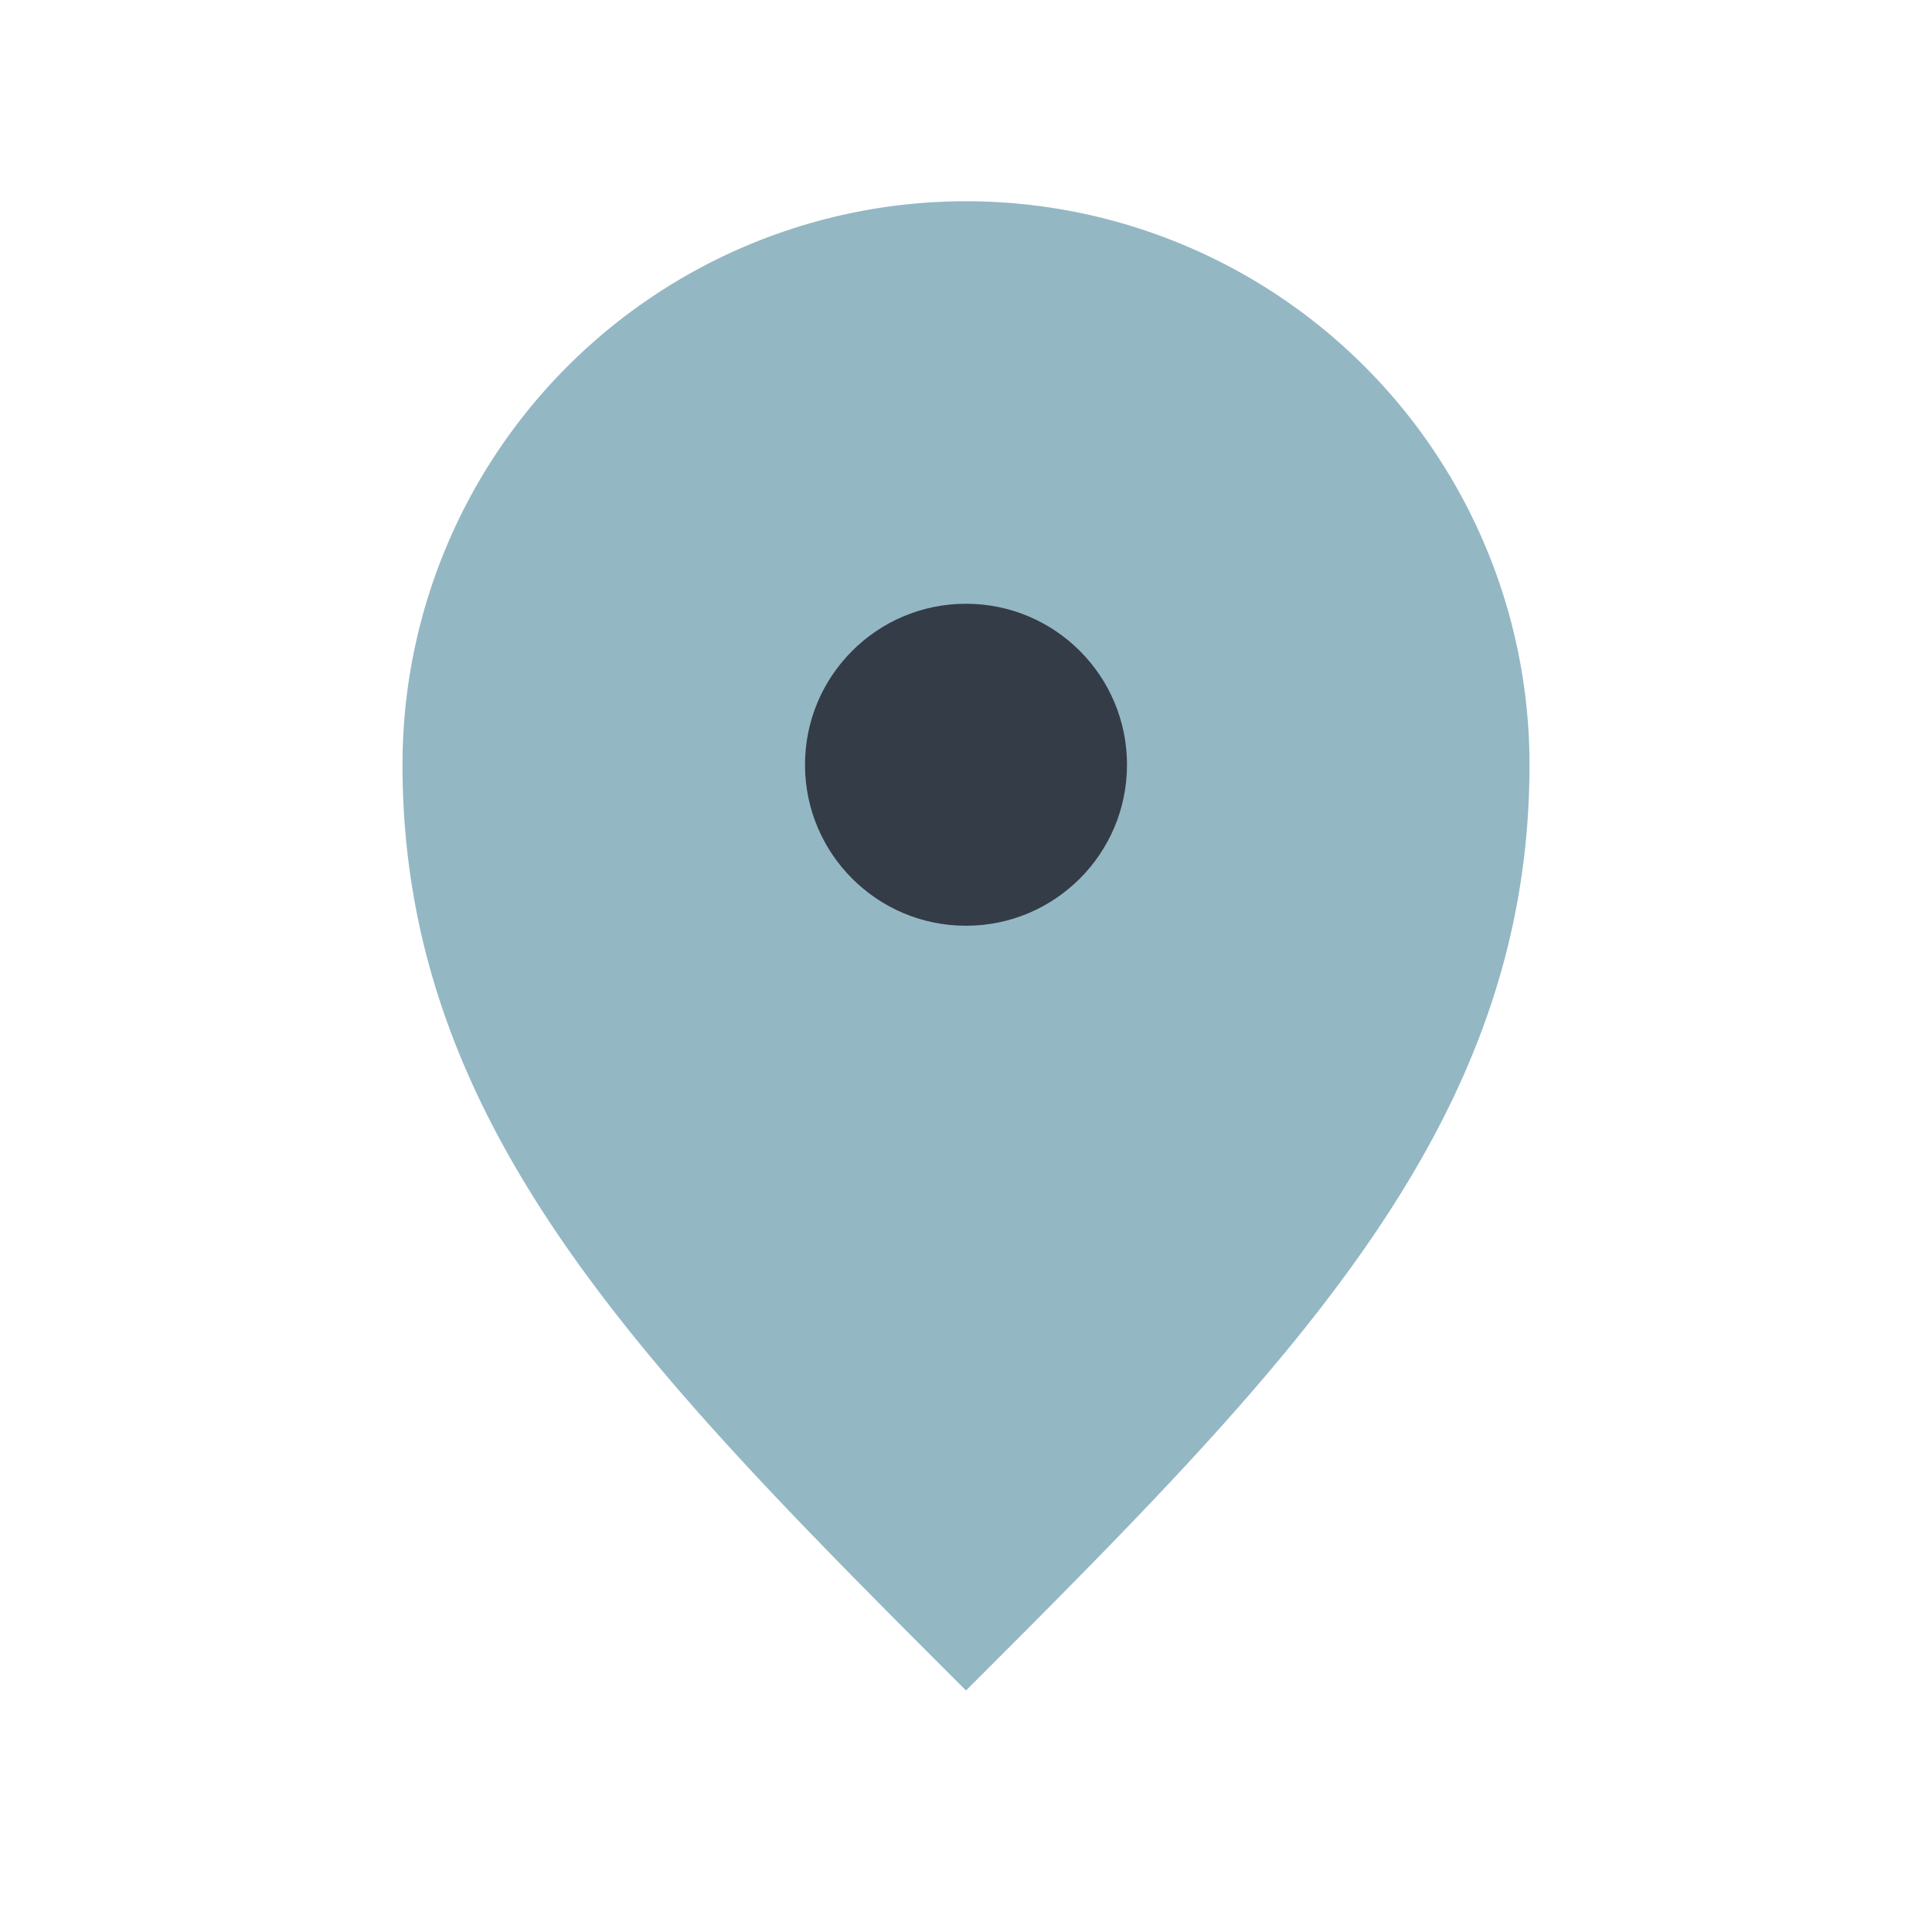 <?xml version="1.0" encoding="UTF-8"?>
<svg xmlns="http://www.w3.org/2000/svg" width="24" height="24" viewBox="0 0 24 24"><path d="M12 21c-4-4-7-7-7-11.5A7 7 0 1 1 19 9.5C19 14 16 17 12 21z" fill="#94B7C4"/><circle cx="12" cy="9.5" r="2" fill="#343C47"/></svg>